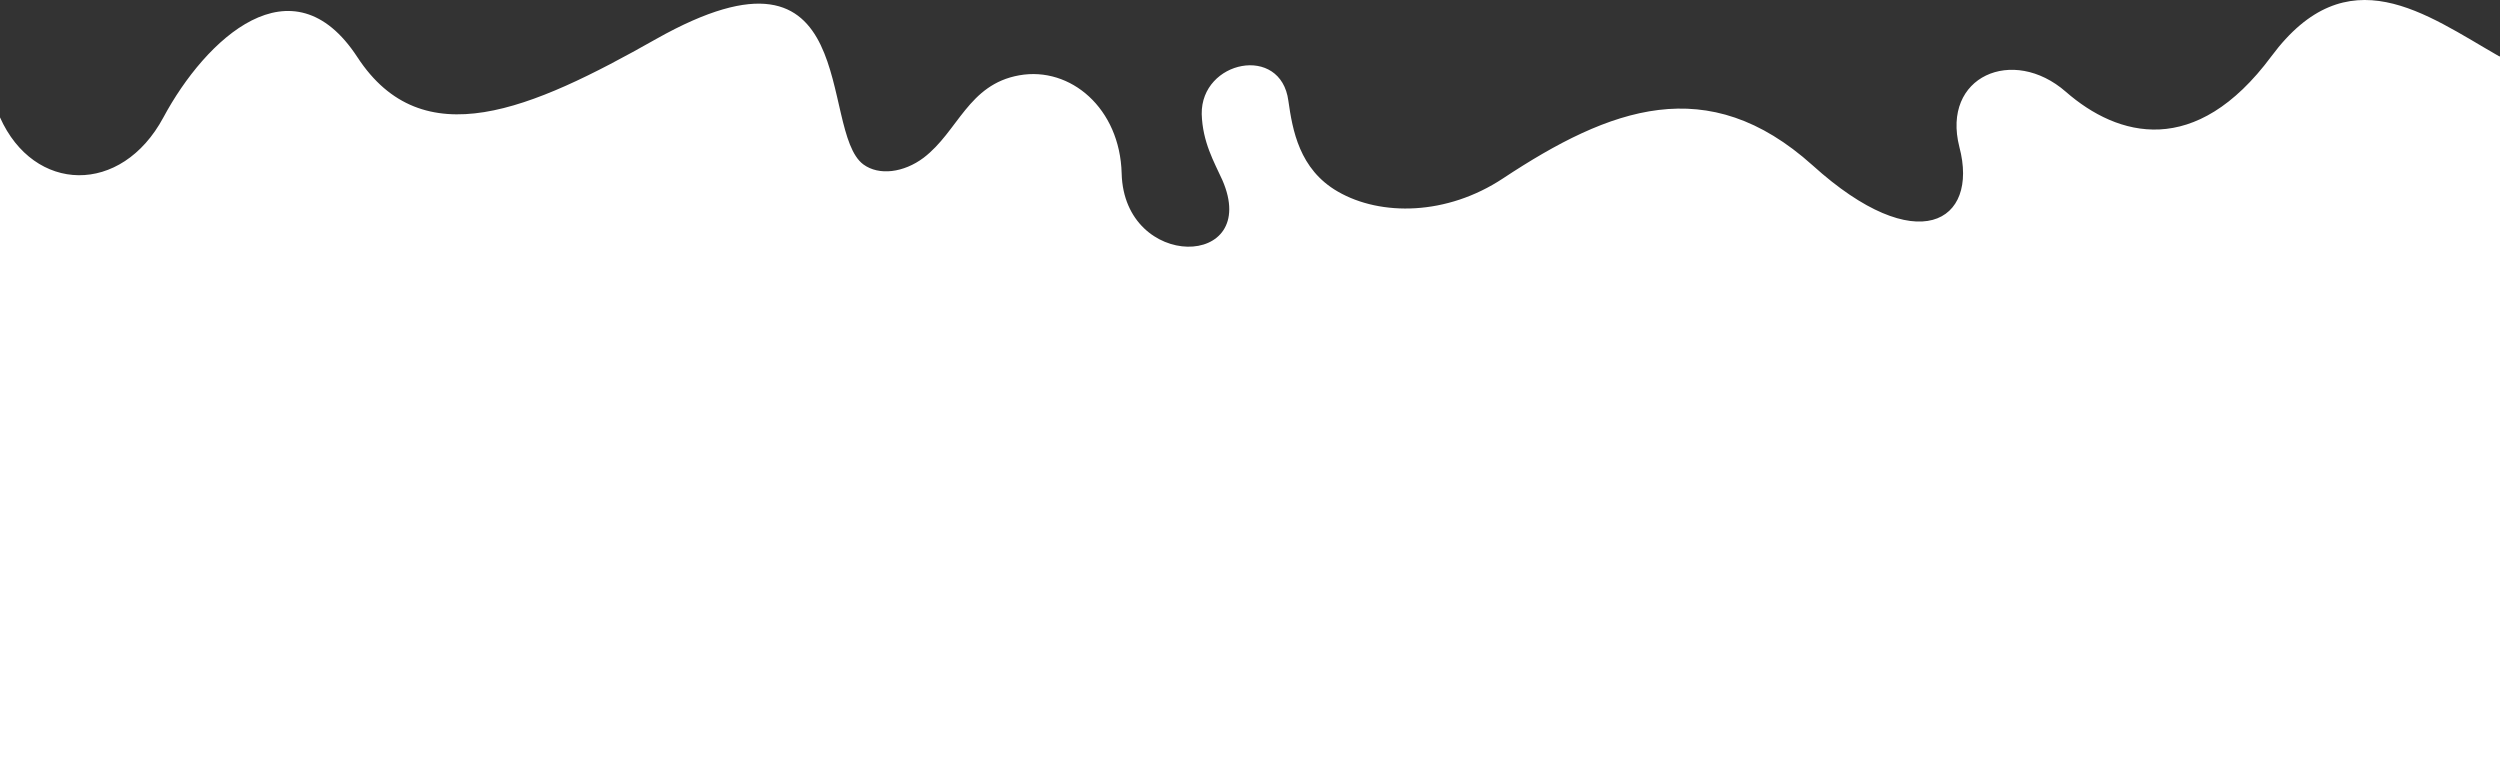<?xml version="1.0" encoding="UTF-8"?> <svg xmlns="http://www.w3.org/2000/svg" width="3145" height="979" viewBox="0 0 3145 979" fill="none"><rect x="0" y="0" width="3145" height="979" fill="#333333" stroke="none"/> <path fill-rule="evenodd" clip-rule="evenodd" d="M3143.96 70.853C3051.55 17.924 2952.92 -57.839 2857.39 70.853C2761.87 199.545 2664.27 172.562 2598.86 115.481C2532.4 57.362 2442.07 95.761 2464.92 185.016C2489.83 279.459 2411.96 327.199 2280.1 207.848C2148.24 89.534 2025.72 135.2 1890.74 224.454C1820.13 271.157 1737.07 272.194 1683.08 241.059C1634.28 213.038 1625.97 163.221 1620.78 126.897C1611.44 55.286 1510.72 76.043 1511.76 143.502C1512.8 178.789 1527.33 203.697 1537.72 226.529C1586.52 338.616 1414.16 340.691 1411.05 218.226C1408.97 136.237 1346.67 83.308 1282.3 94.724C1217.92 106.141 1205.46 165.297 1161.85 198.508C1136.93 217.189 1105.79 221.34 1086.06 206.81C1028.95 164.259 1087.1 -98.314 825.446 49.059C667.625 138.313 531.608 197.47 449.582 71.891C367.557 -53.687 258.536 49.059 205.583 147.654C152.63 246.249 42.57 243.135 -1.16668e-05 147.654L6.10406e-05 978.962L3145 978.962L3145 70.853L3143.96 70.853Z" fill="white"></path> </svg> 